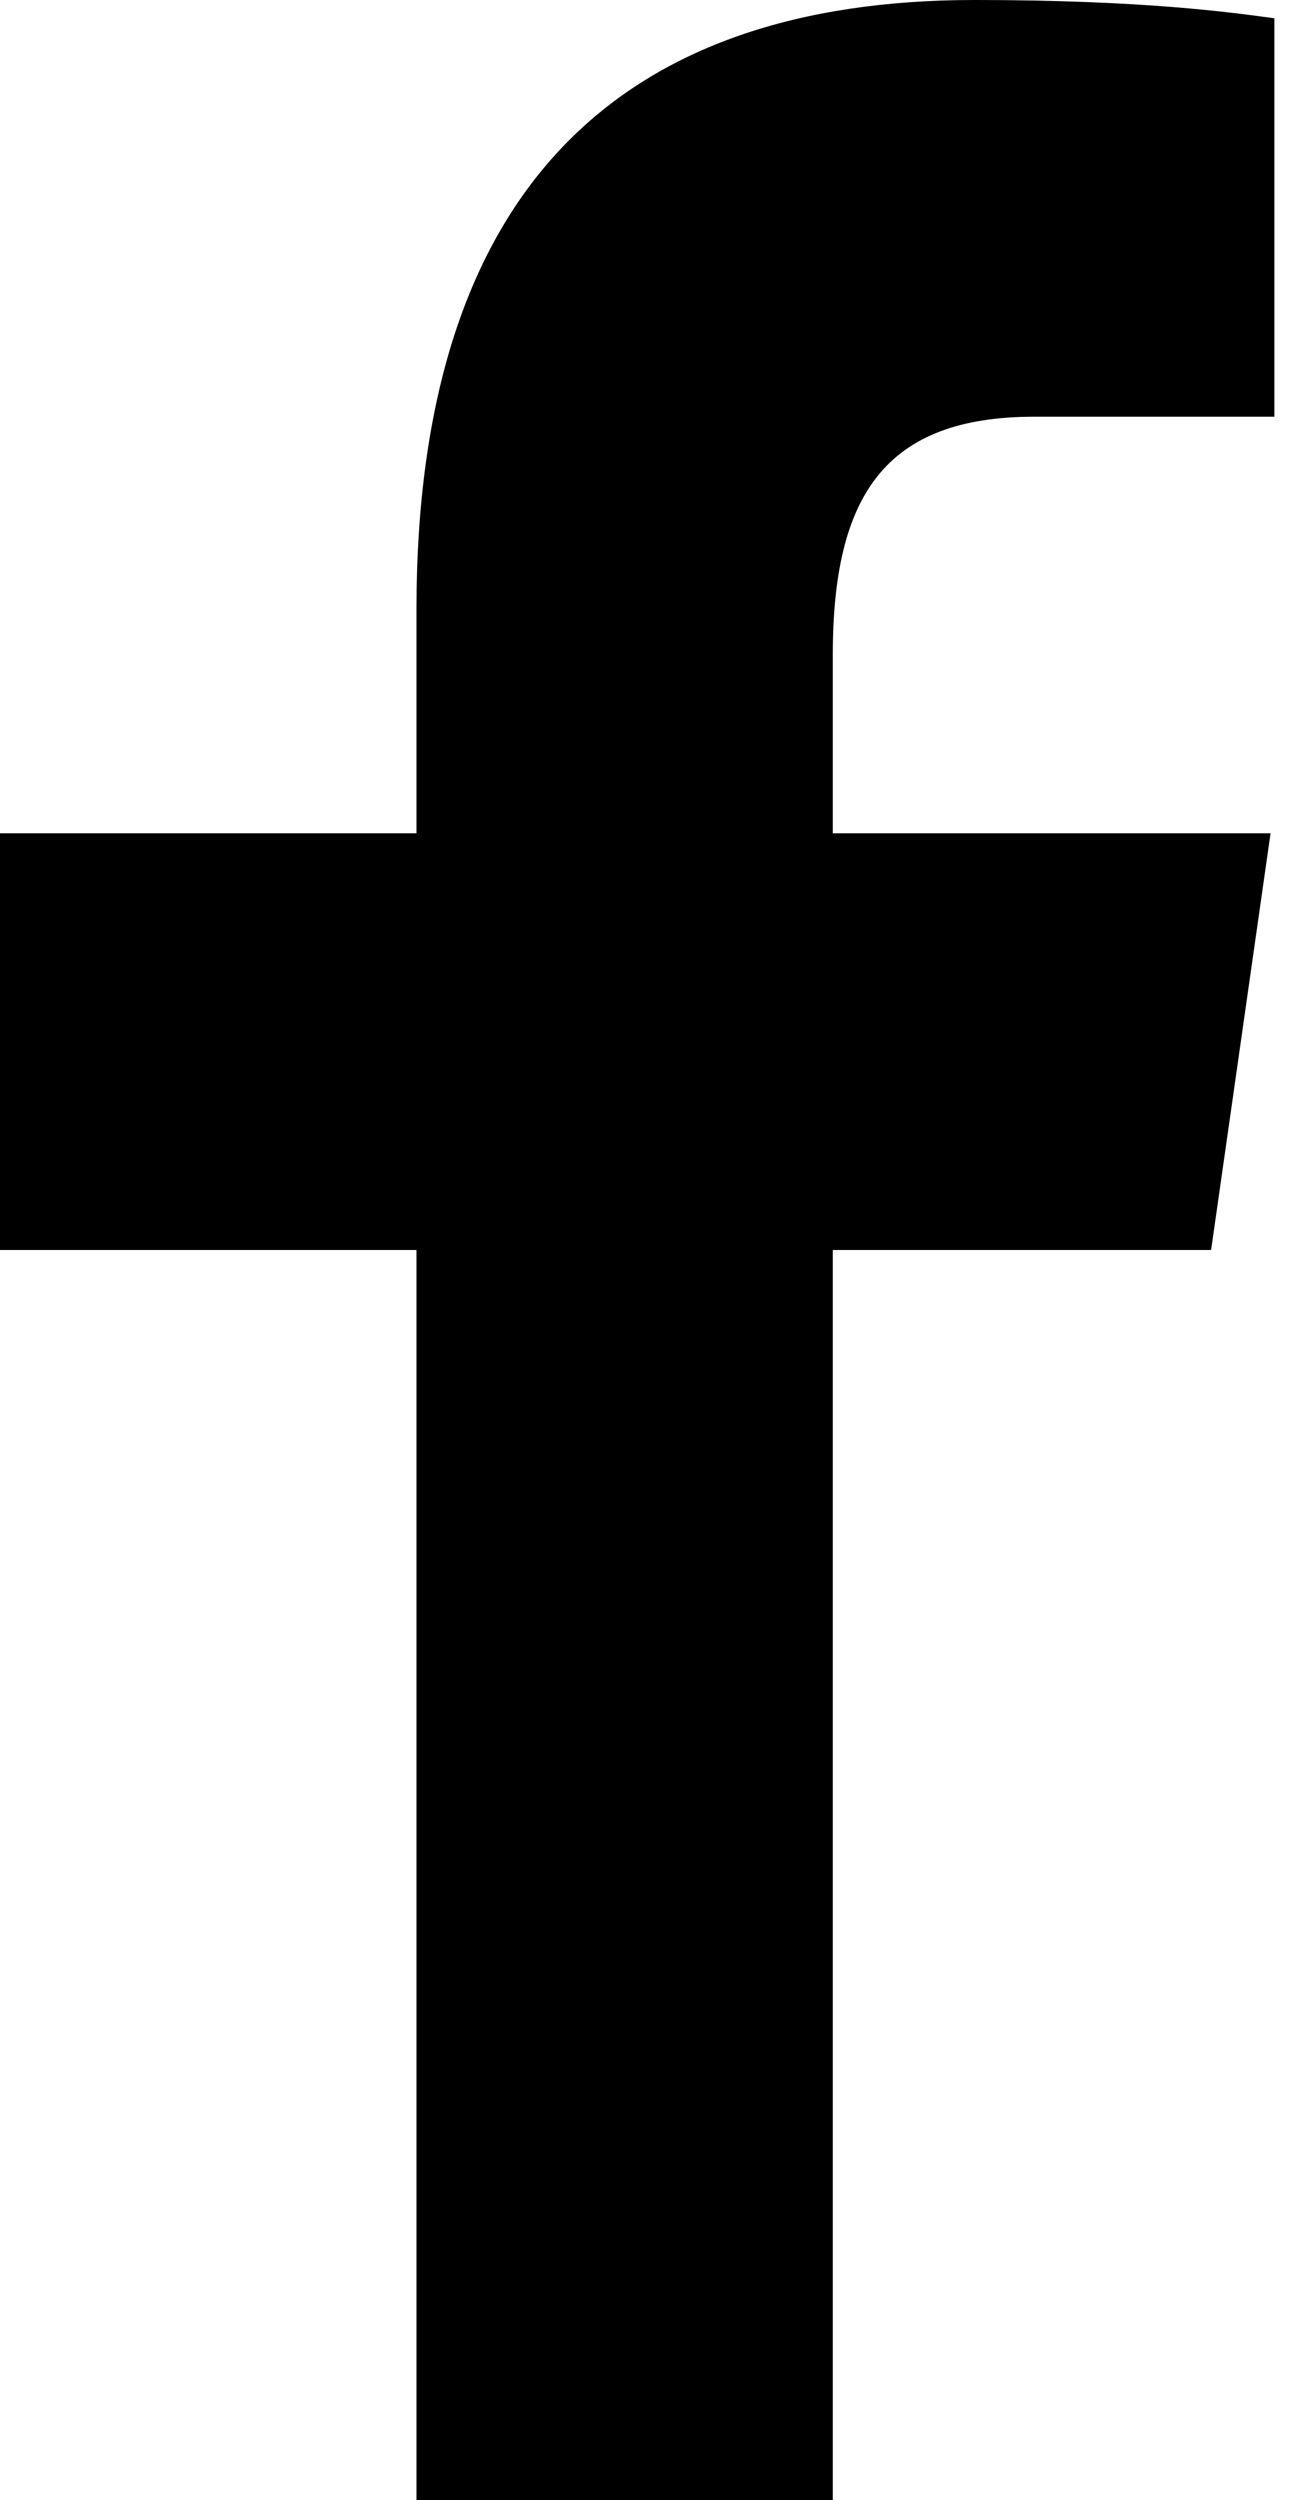 <?xml version="1.0" encoding="UTF-8"?>
<svg width="10px" height="19px" viewBox="0 0 10 19" version="1.1" xmlns="http://www.w3.org/2000/svg" xmlns:xlink="http://www.w3.org/1999/xlink">
    <title>icons8-facebook_f</title>
    <g id="Symbols" stroke="none" stroke-width="1" fill="none" fill-rule="evenodd">
        <g id="Footer" transform="translate(-100, -630)" fill="#000000" fill-rule="nonzero">
            <g id="icons8-facebook_f" transform="translate(100, 630)">
                <path d="M3.167,19 L3.167,9.5 L0,9.5 L0,6.333 L3.167,6.333 L3.167,4.633 C3.167,1.413 4.735,0 7.411,0 C8.693,0 9.37,0.095 9.691,0.139 L9.691,3.167 L7.866,3.167 C6.73,3.167 6.333,3.766 6.333,4.98 L6.333,6.333 L9.662,6.333 L9.21,9.5 L6.333,9.5 L6.333,19 L3.167,19 Z" id="Path"></path>
            </g>
        </g>
    </g>
</svg>